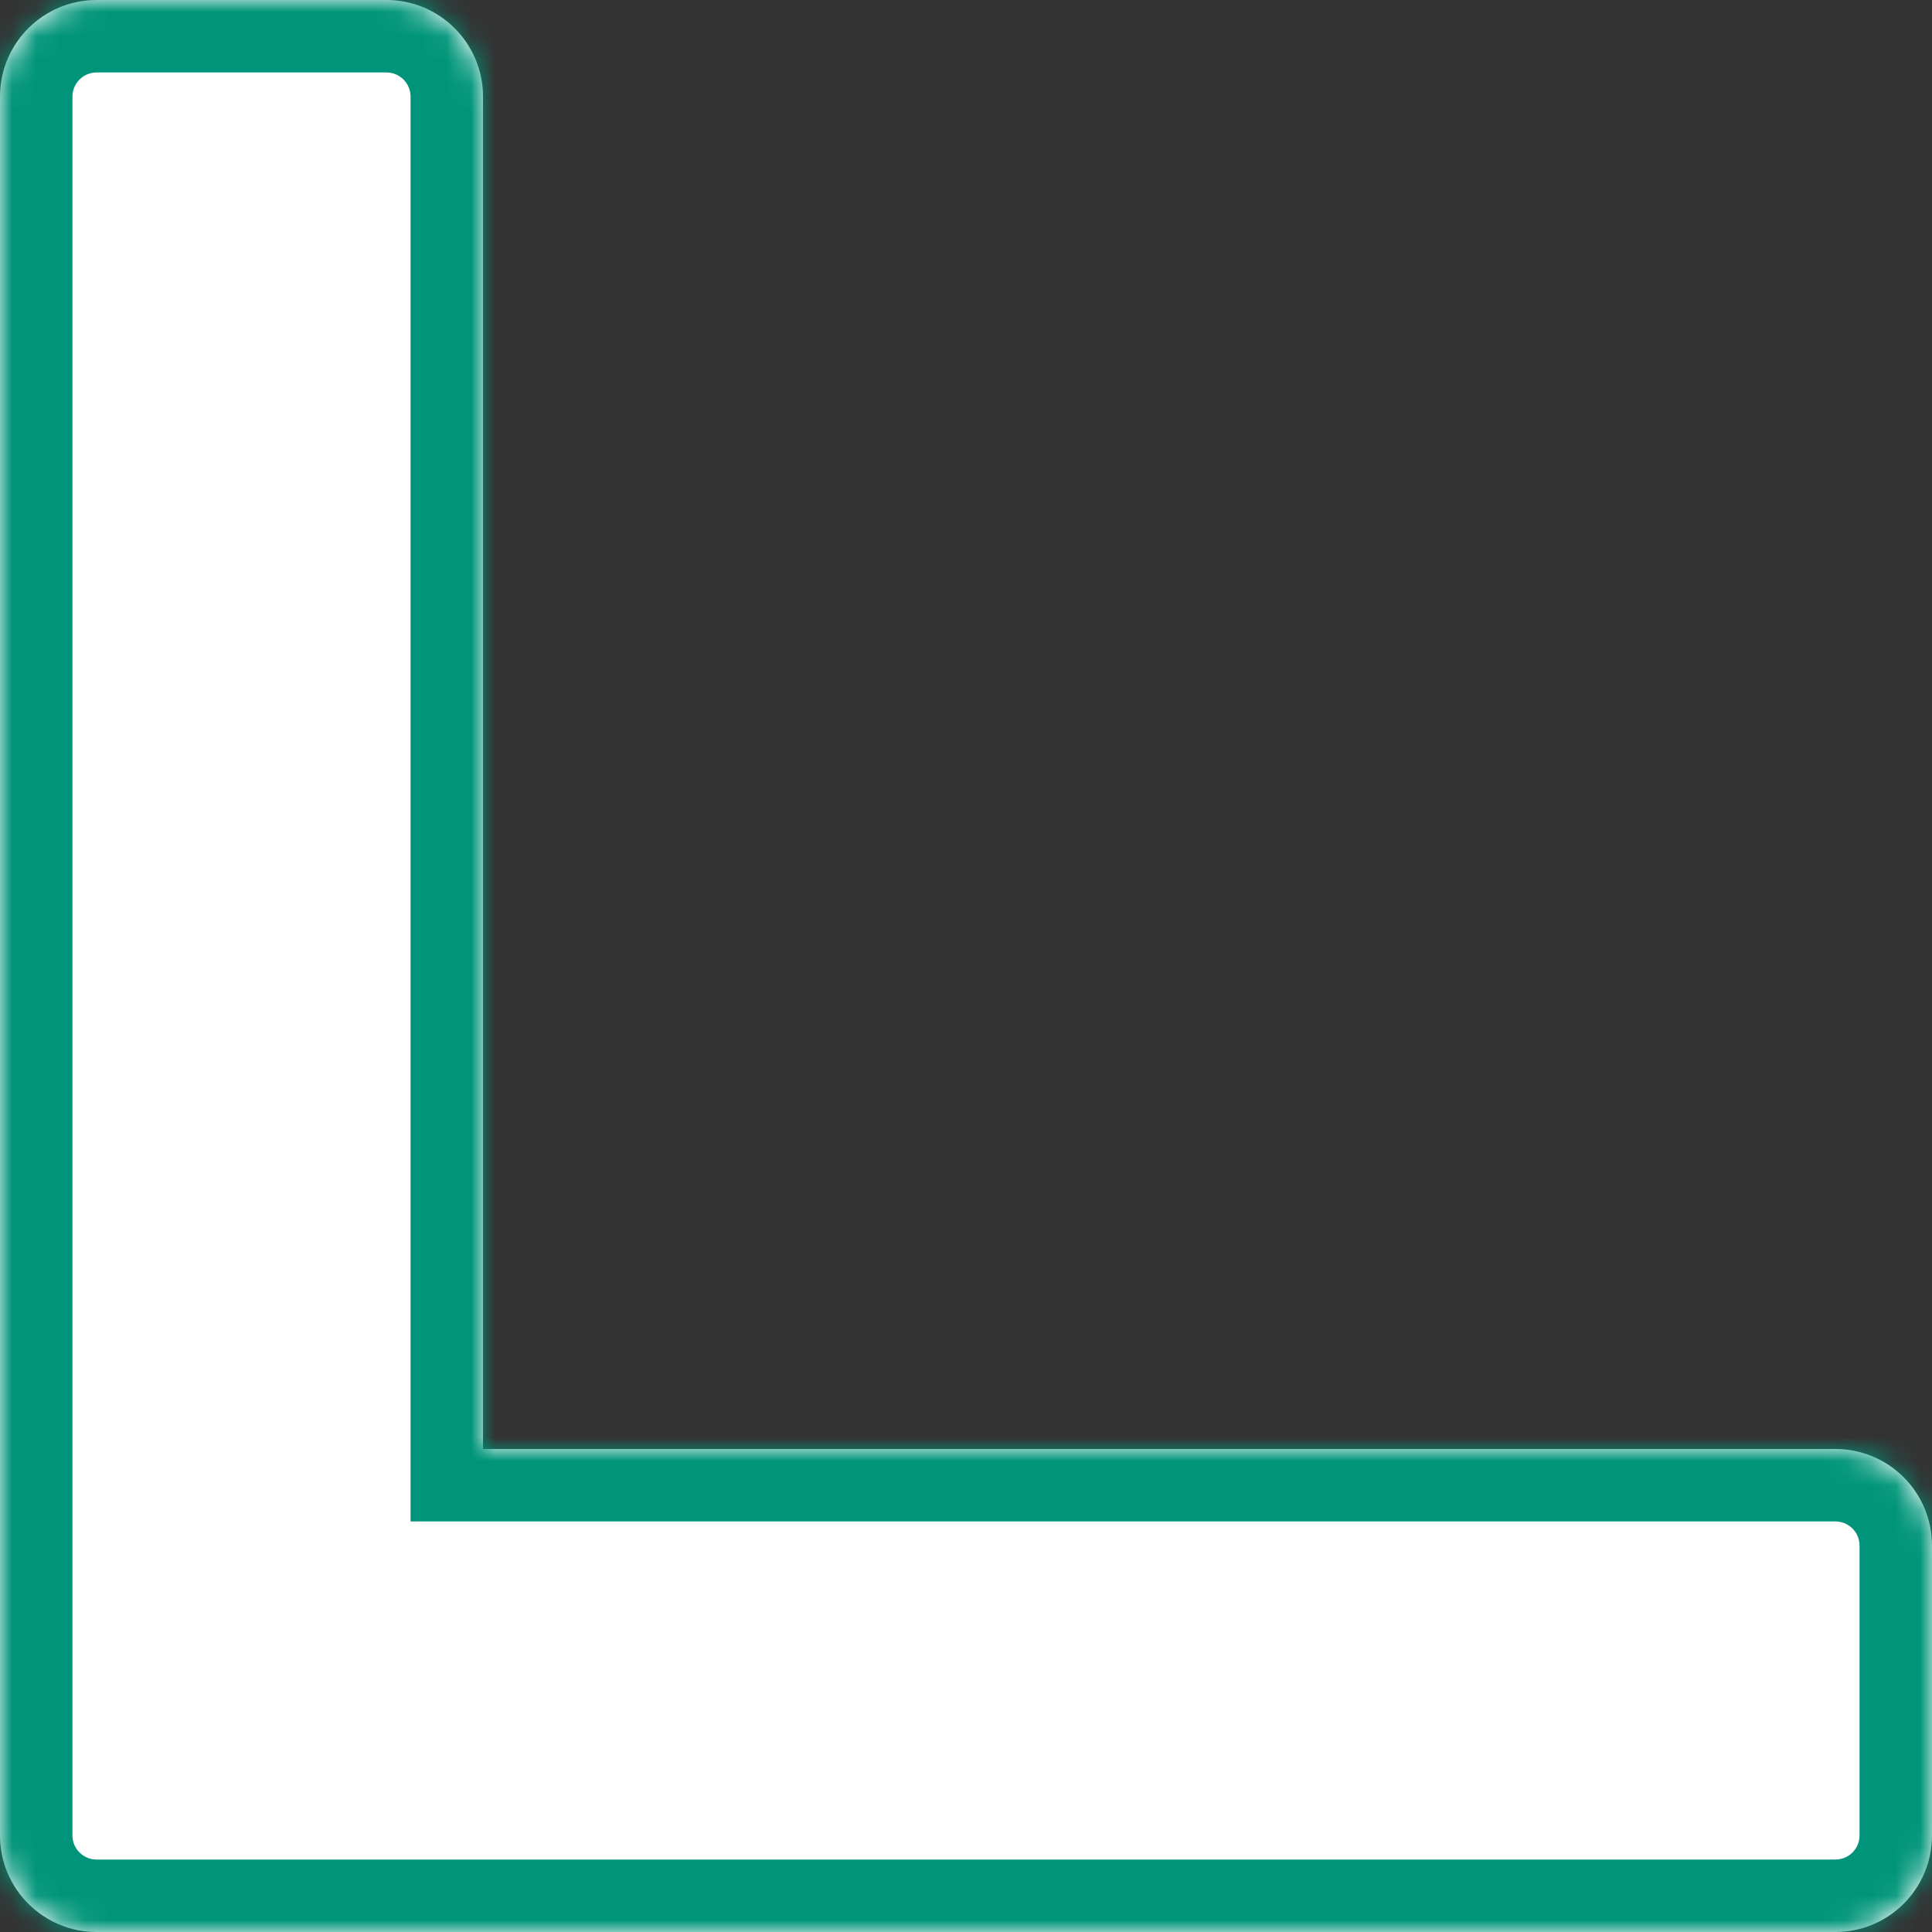 <?xml version="1.0" encoding="utf-8"?>
<svg xmlns="http://www.w3.org/2000/svg" fill="none" height="100%" overflow="visible" preserveAspectRatio="none" style="display: block;" viewBox="0 0 80 80" width="100%">
<rect x="0" y="0" width="80" height="80" fill="#333333" stroke="none"/>
<g id="Union">
<mask fill="white" id="path-1-inside-1_0_7563">
<path d="M16 0C18.209 0 20 1.791 20 4V60H76C78.209 60 80 61.791 80 64V76C80 78.209 78.209 80 76 80H4C3.724 80 3.454 79.972 3.193 79.919C3.063 79.892 2.936 79.859 2.811 79.82C2.748 79.801 2.686 79.779 2.625 79.757C2.319 79.645 2.03 79.496 1.764 79.316C1.551 79.173 1.353 79.009 1.172 78.828C1.081 78.737 0.995 78.643 0.913 78.544C0.873 78.495 0.833 78.445 0.795 78.394C0.718 78.291 0.646 78.184 0.579 78.074C0.445 77.854 0.332 77.62 0.242 77.375C0.197 77.253 0.159 77.127 0.126 77C0.093 76.872 0.066 76.742 0.046 76.609C0.026 76.477 0.012 76.342 0.005 76.206C0.001 76.138 1.00764e-09 76.069 0 76V4C5.15413e-07 1.791 1.791 3.22128e-08 4 0H16Z"/>
</mask>
<path d="M16 0C18.209 0 20 1.791 20 4V60H76C78.209 60 80 61.791 80 64V76C80 78.209 78.209 80 76 80H4C3.724 80 3.454 79.972 3.193 79.919C3.063 79.892 2.936 79.859 2.811 79.82C2.748 79.801 2.686 79.779 2.625 79.757C2.319 79.645 2.03 79.496 1.764 79.316C1.551 79.173 1.353 79.009 1.172 78.828C1.081 78.737 0.995 78.643 0.913 78.544C0.873 78.495 0.833 78.445 0.795 78.394C0.718 78.291 0.646 78.184 0.579 78.074C0.445 77.854 0.332 77.62 0.242 77.375C0.197 77.253 0.159 77.127 0.126 77C0.093 76.872 0.066 76.742 0.046 76.609C0.026 76.477 0.012 76.342 0.005 76.206C0.001 76.138 1.00764e-09 76.069 0 76V4C5.15413e-07 1.791 1.791 3.22128e-08 4 0H16Z" fill="white"/>
<path d="M20 4L23 4V4L20 4ZM20 60H17V63H20V60ZM76 60L76 57H76V60ZM80 76L83 76V76H80ZM76 80L76 83L76 83L76 80ZM3.193 79.919L3.795 76.98L3.795 76.98L3.193 79.919ZM2.811 79.82L1.92 82.685L1.92 82.685L2.811 79.82ZM2.625 79.757L3.656 76.94L3.656 76.94L2.625 79.757ZM1.764 79.316L0.084 81.802L0.084 81.802L1.764 79.316ZM1.172 78.828L3.293 76.707L3.293 76.707L1.172 78.828ZM0.913 78.544L-1.401 80.453L-1.401 80.453L0.913 78.544ZM0.795 78.394L3.197 76.597L3.197 76.597L0.795 78.394ZM0.579 78.074L-1.985 79.632L-1.985 79.632L0.579 78.074ZM0.242 77.375L3.059 76.344L3.059 76.344L0.242 77.375ZM0.126 77L-2.779 77.748L-2.779 77.748L0.126 77ZM0.046 76.609L3.011 76.156L3.011 76.156L0.046 76.609ZM0.005 76.206L-2.991 76.358L-2.991 76.358L0.005 76.206ZM0 76L-3 76L0 76ZM0 4L-3 4V4H0ZM4 0L4 -3L4 -3L4 0ZM16 0V3C16.552 3 17 3.448 17 4L20 4L23 4C23 0.134 19.866 -3 16 -3V0ZM20 4H17V60H20H23V4H20ZM20 60V63H76V60V57H20V60ZM76 60L76 63C76.552 63 77 63.448 77 64H80H83C83 60.134 79.866 57 76 57L76 60ZM80 64H77V76H80H83V64H80ZM80 76L77 76C77 76.552 76.552 77 76 77L76 80L76 83C79.866 83 83 79.866 83 76L80 76ZM76 80V77H4V80V83H76V80ZM4 80V77C3.925 77 3.857 76.993 3.795 76.98L3.193 79.919L2.592 82.858C3.051 82.952 3.523 83 4 83V80ZM3.193 79.919L3.795 76.98C3.766 76.974 3.735 76.966 3.701 76.956L2.811 79.82L1.92 82.685C2.137 82.752 2.361 82.811 2.592 82.858L3.193 79.919ZM2.811 79.82L3.701 76.956C3.703 76.956 3.701 76.956 3.693 76.953C3.685 76.95 3.674 76.946 3.656 76.94L2.625 79.757L1.594 82.574C1.68 82.606 1.792 82.645 1.92 82.685L2.811 79.82ZM2.625 79.757L3.656 76.94C3.581 76.912 3.51 76.876 3.443 76.831L1.764 79.316L0.084 81.802C0.55 82.117 1.056 82.377 1.594 82.574L2.625 79.757ZM1.764 79.316L3.443 76.831C3.39 76.794 3.339 76.753 3.293 76.707L1.172 78.828L-0.949 80.949C-0.634 81.265 -0.288 81.551 0.084 81.802L1.764 79.316ZM1.172 78.828L3.293 76.707C3.266 76.679 3.244 76.655 3.227 76.635L0.913 78.544L-1.401 80.453C-1.255 80.631 -1.103 80.796 -0.949 80.95L1.172 78.828ZM0.913 78.544L3.227 76.635C3.217 76.623 3.207 76.61 3.197 76.597L0.795 78.394L-1.607 80.191C-1.541 80.279 -1.472 80.367 -1.401 80.453L0.913 78.544ZM0.795 78.394L3.197 76.597C3.177 76.57 3.159 76.543 3.143 76.516L0.579 78.074L-1.985 79.632C-1.867 79.826 -1.741 80.012 -1.607 80.191L0.795 78.394ZM0.579 78.074L3.143 76.516C3.108 76.459 3.08 76.401 3.059 76.344L0.242 77.375L-2.575 78.406C-2.416 78.839 -2.217 79.249 -1.985 79.632L0.579 78.074ZM0.242 77.375L3.059 76.344C3.05 76.319 3.041 76.289 3.031 76.252L0.126 77L-2.779 77.748C-2.723 77.966 -2.655 78.186 -2.575 78.406L0.242 77.375ZM0.126 77L3.031 76.252C3.023 76.218 3.016 76.186 3.011 76.156L0.046 76.609L-2.92 77.063C-2.884 77.297 -2.836 77.526 -2.779 77.748L0.126 77ZM0.046 76.609L3.011 76.156C3.006 76.122 3.003 76.088 3.001 76.054L0.005 76.206L-2.991 76.358C-2.979 76.597 -2.955 76.832 -2.92 77.063L0.046 76.609ZM0.005 76.206L3.001 76.054C3.001 76.046 3 76.028 3 76L0 76L-3 76C-3 76.11 -2.998 76.23 -2.991 76.358L0.005 76.206ZM0 76H3V4H0H-3V76H0ZM0 4L3 4C3 3.448 3.448 3 4 3L4 0L4 -3C0.134 -3 -3 0.134 -3 4L0 4ZM4 0V3H16V0V-3H4V0Z" fill="#00957A" mask="url(#path-1-inside-1_0_7563)"/>
</g>
</svg>
